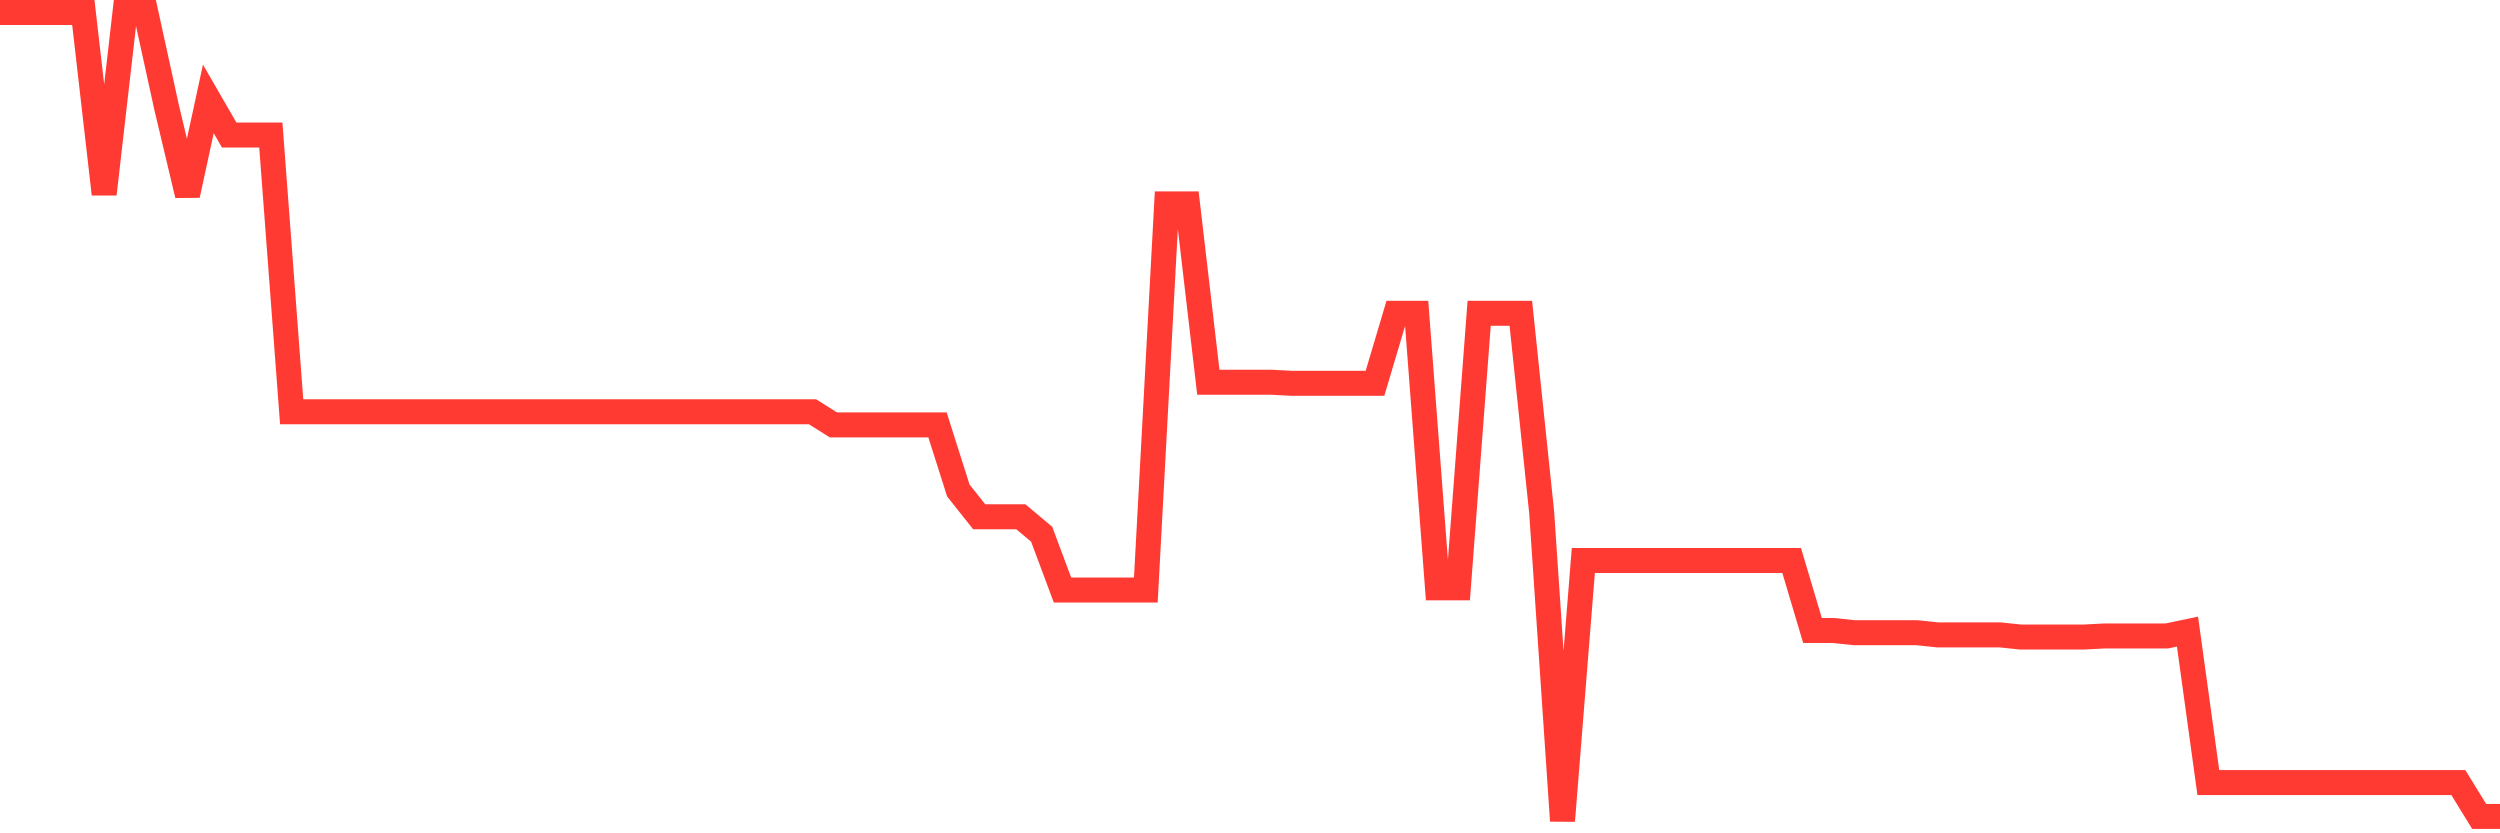 <svg
  xmlns="http://www.w3.org/2000/svg"
  xmlns:xlink="http://www.w3.org/1999/xlink"
  width="120"
  height="40"
  viewBox="0 0 120 40"
  preserveAspectRatio="none"
>
  <polyline
    points="0,0.6 1,0.6 2,0.6 3,0.6 4,0.6 5,9.316 6,0.6 7,0.6 8,5.168 9,9.368 10,4.748 11,6.48 12,6.48 13,6.48 14,19.764 15,19.764 16,19.764 17,19.764 18,19.764 19,19.764 20,19.764 21,19.764 22,19.764 23,19.764 24,19.764 25,19.764 26,19.764 27,19.764 28,19.764 29,19.764 30,19.764 31,19.764 32,19.764 33,19.764 34,19.764 35,19.764 36,19.764 37,19.764 38,19.764 39,19.764 40,20.394 41,20.394 42,20.394 43,20.394 44,20.394 45,20.394 46,23.544 47,24.804 48,24.804 49,24.804 50,25.644 51,28.322 52,28.322 53,28.322 54,28.322 55,28.322 56,9.788 57,9.788 58,18.346 59,18.346 60,18.346 61,18.346 62,18.399 63,18.399 64,18.399 65,18.399 66,18.399 67,15.038 68,15.038 69,28.217 70,28.217 71,15.038 72,15.038 73,15.038 74,24.594 75,39.4 76,26.904 77,26.904 78,26.904 79,26.904 80,26.904 81,26.904 82,26.904 83,26.904 84,26.904 85,26.904 86,26.904 87,30.264 88,30.264 89,30.369 90,30.369 91,30.369 92,30.369 93,30.474 94,30.474 95,30.474 96,30.474 97,30.579 98,30.579 99,30.579 100,30.579 101,30.527 102,30.527 103,30.527 104,30.527 105,30.317 106,37.562 107,37.562 108,37.562 109,37.562 110,37.562 111,37.562 112,37.562 113,37.562 114,37.562 115,37.562 116,37.562 117,37.562 118,37.562 119,39.19 120,39.19"
    fill="none"
    stroke="#ff3a33"
    stroke-width="1.2"
  >
  </polyline>
</svg>